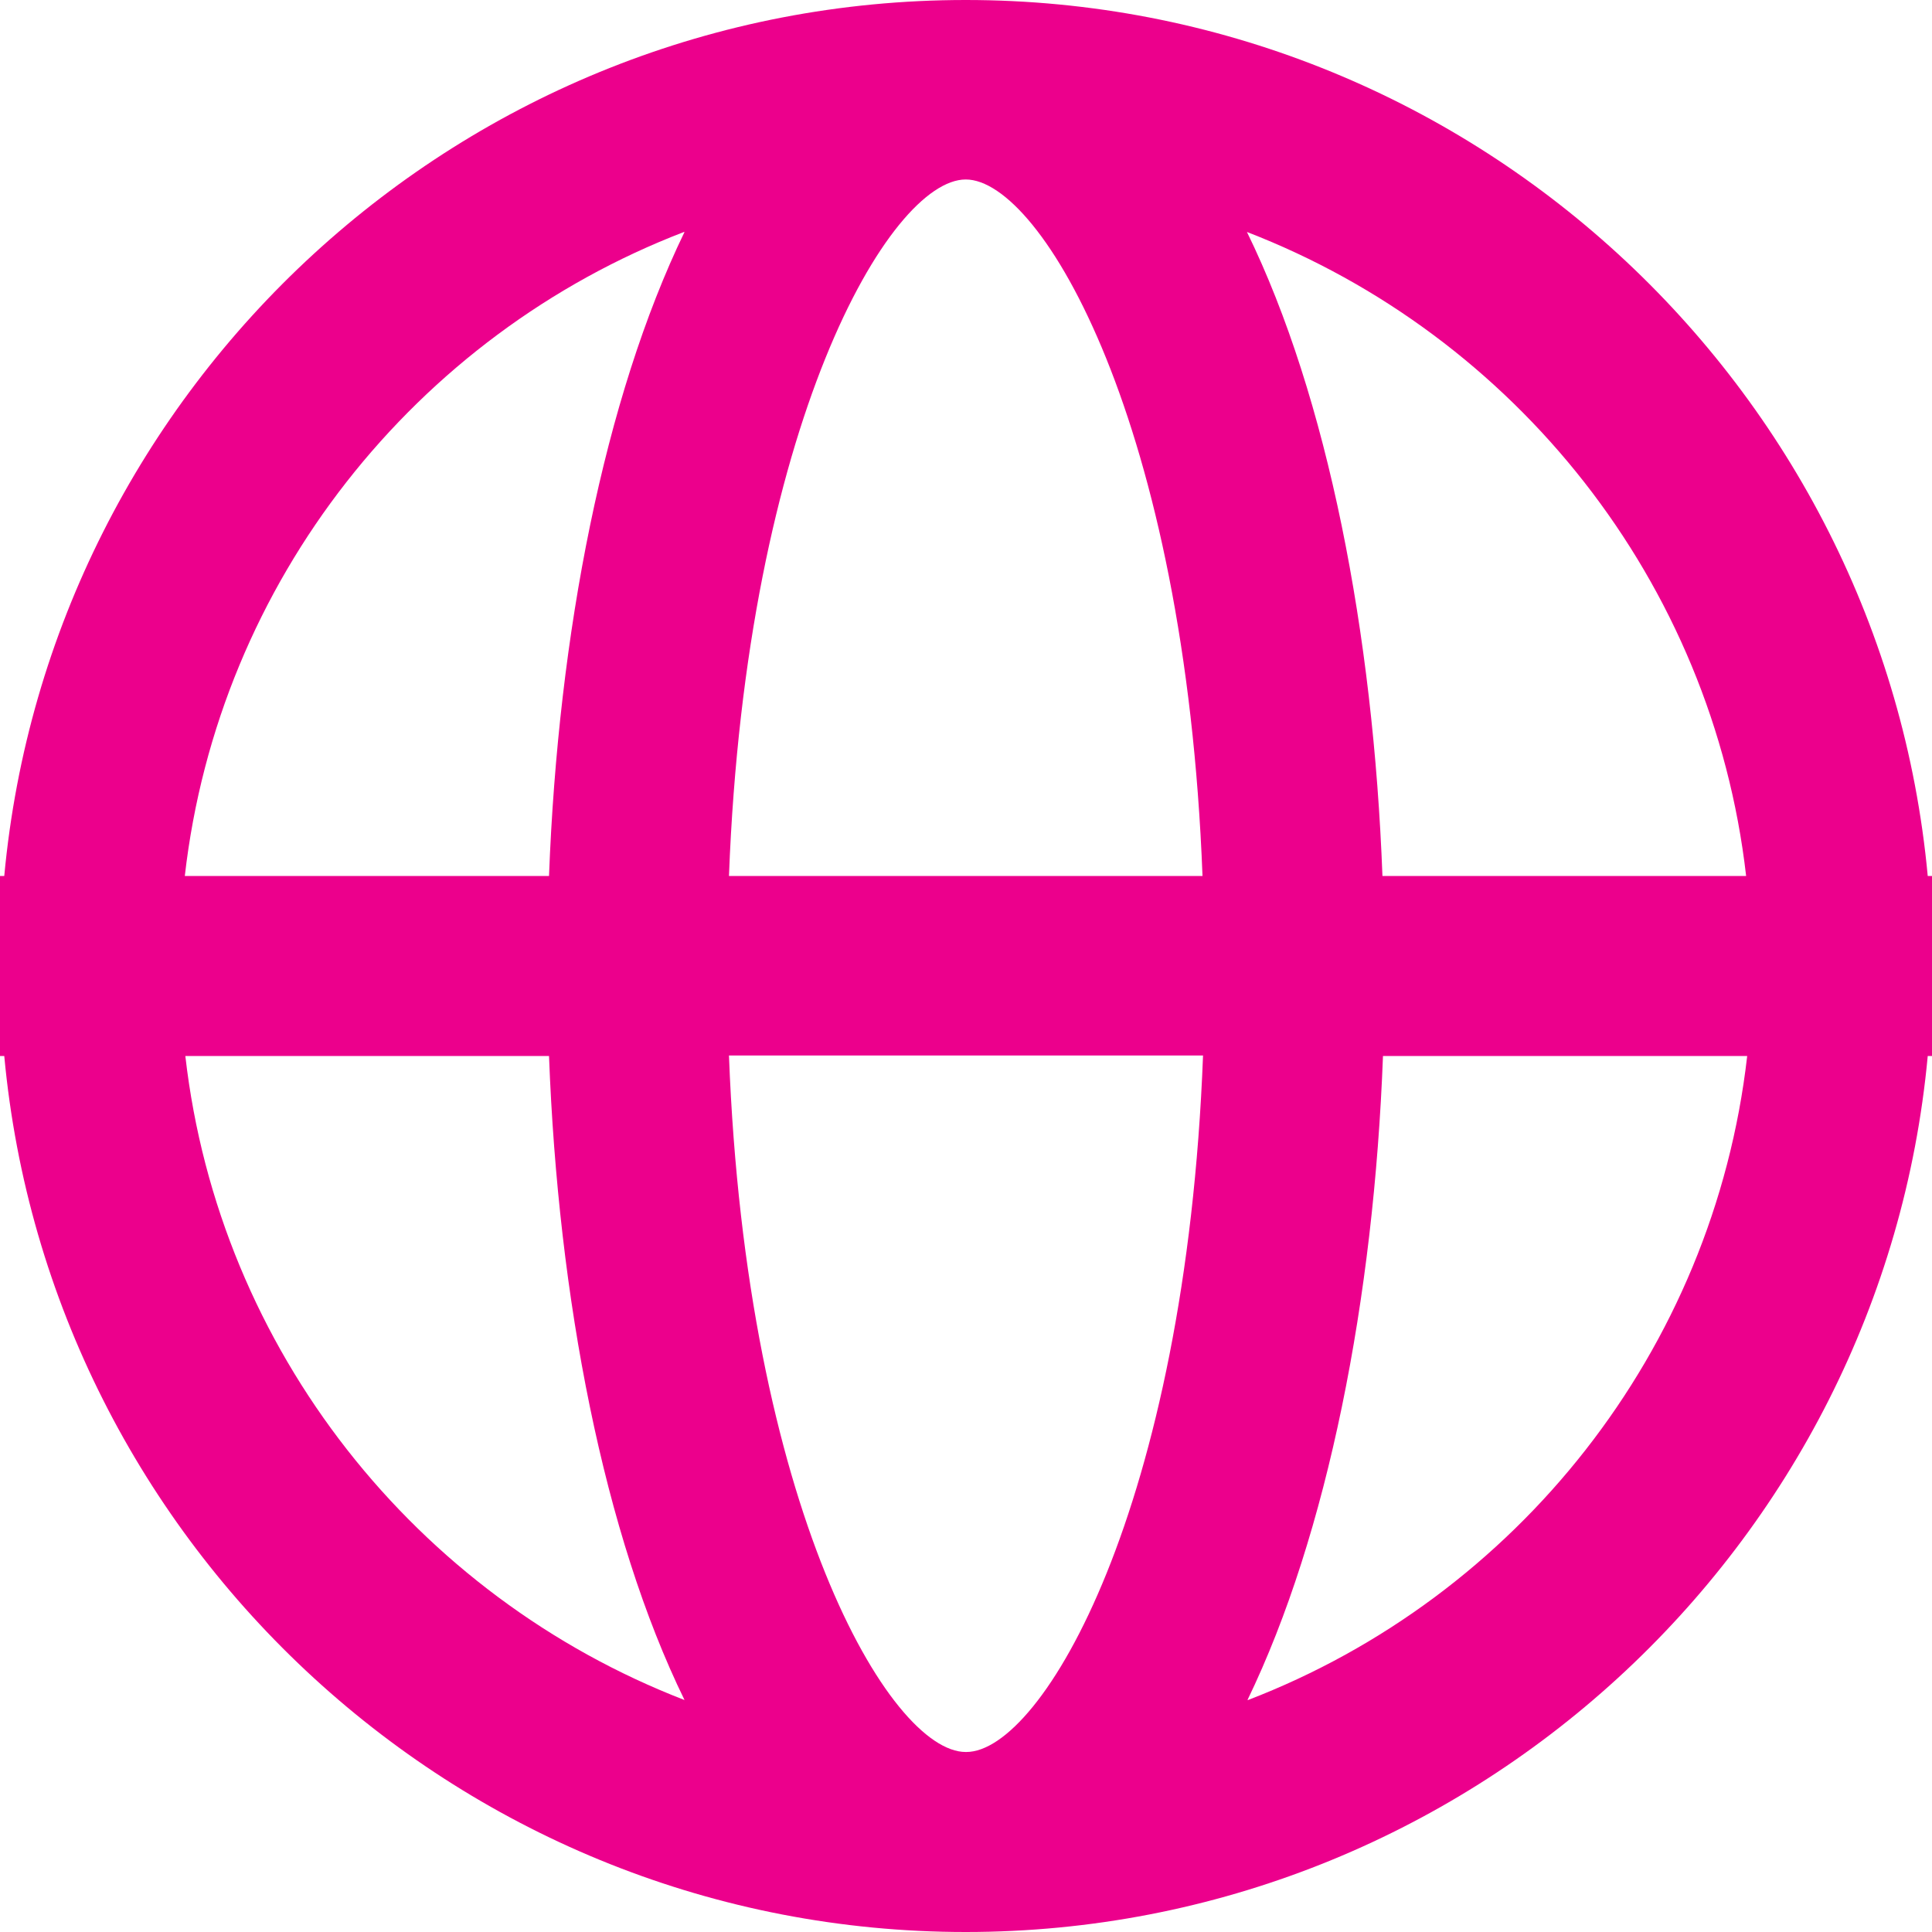 <svg width="29" height="29" viewBox="0 0 29 29" fill="none" xmlns="http://www.w3.org/2000/svg">
<path d="M28.936 13.149C28.252 5.782 22.037 0 14.496 0C6.955 0 0.748 5.782 0.064 13.149H0V15.851H0.064C0.748 23.218 6.963 29 14.496 29C22.029 29 28.252 23.218 28.936 15.851H29V13.149H28.936ZM26.218 13.149H20.751C20.614 9.514 19.931 5.967 18.717 3.482C22.737 5.034 25.704 8.726 26.21 13.149H26.218ZM14.496 26.298C13.354 26.298 11.2 22.623 10.942 15.843H18.058C17.8 22.614 15.646 26.298 14.504 26.298H14.496ZM10.942 13.149C11.2 6.377 13.354 2.694 14.496 2.694C15.638 2.694 17.792 6.369 18.05 13.149H10.934H10.942ZM10.275 3.482C9.069 5.975 8.378 9.514 8.241 13.149H2.774C3.28 8.718 6.247 5.026 10.267 3.482H10.275ZM2.774 15.851H8.241C8.378 19.486 9.061 23.033 10.275 25.518C6.255 23.966 3.288 20.274 2.782 15.851H2.774ZM18.725 25.518C19.931 23.025 20.622 19.486 20.759 15.851H26.226C25.72 20.282 22.753 23.974 18.733 25.518H18.725Z" fill="#EC008C"/>
</svg>
